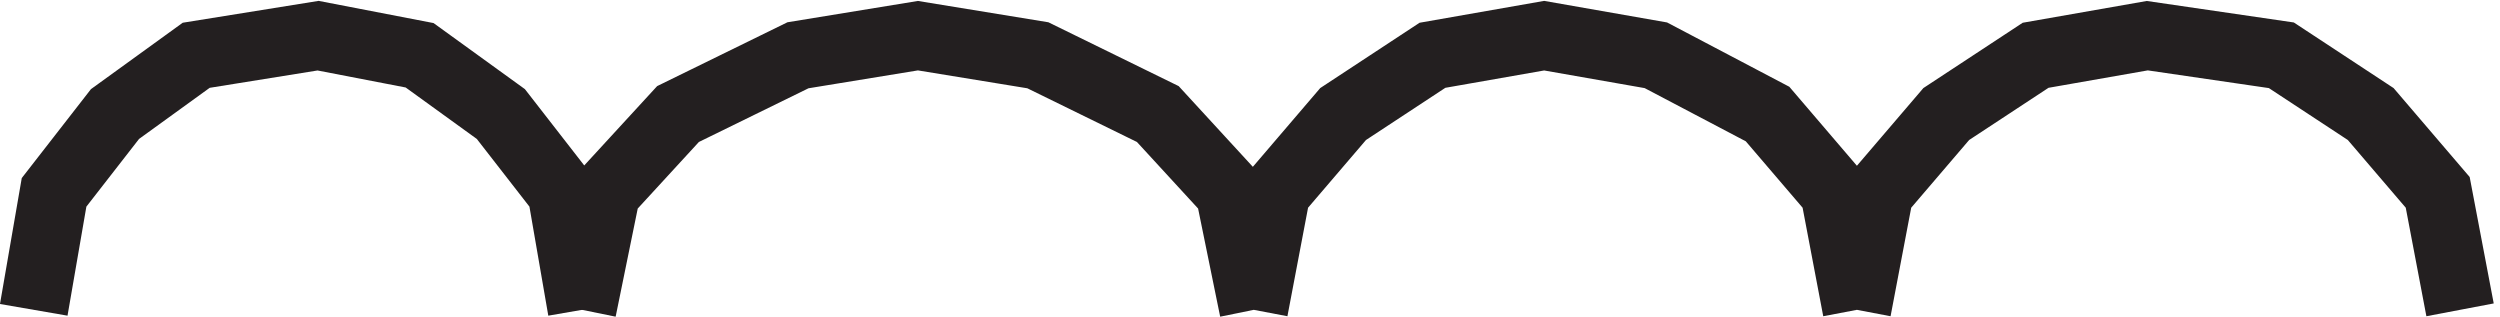 <svg xmlns="http://www.w3.org/2000/svg" xml:space="preserve" width="36.384" height="4.608"><path d="m63.332 3.668-2.223 12.855-6.664 8.57-8.89 6.43-11.11 2.145-13.336-2.145-8.886-6.43-6.668-8.57L3.332 3.668" style="fill:none;stroke:#231f20;stroke-width:7.5;stroke-linecap:butt;stroke-linejoin:miter;stroke-miterlimit:10;stroke-dasharray:none;stroke-opacity:1" transform="matrix(.133 0 0 -.133 .048 4.997)"/><path d="m136.832 3.668-2.625 12.855-7.875 8.57-13.125 6.43-13.125 2.145-13.125-2.145-13.125-6.43-7.875-8.57-2.625-12.855m139.5 0-2.445 12.855-7.332 8.57-12.223 6.43-12.223 2.145-12.222-2.145-9.778-6.43-7.332-8.57-2.445-12.855m132 0-2.445 12.855-7.332 8.57-9.778 6.43-14.668 2.145-12.222-2.145-9.778-6.43-7.332-8.57-2.445-12.855" style="fill:none;stroke:#231f20;stroke-width:7.5;stroke-linecap:butt;stroke-linejoin:miter;stroke-miterlimit:10;stroke-dasharray:none;stroke-opacity:1" transform="matrix(.133 0 0 -.133 .048 4.997)"/></svg>
